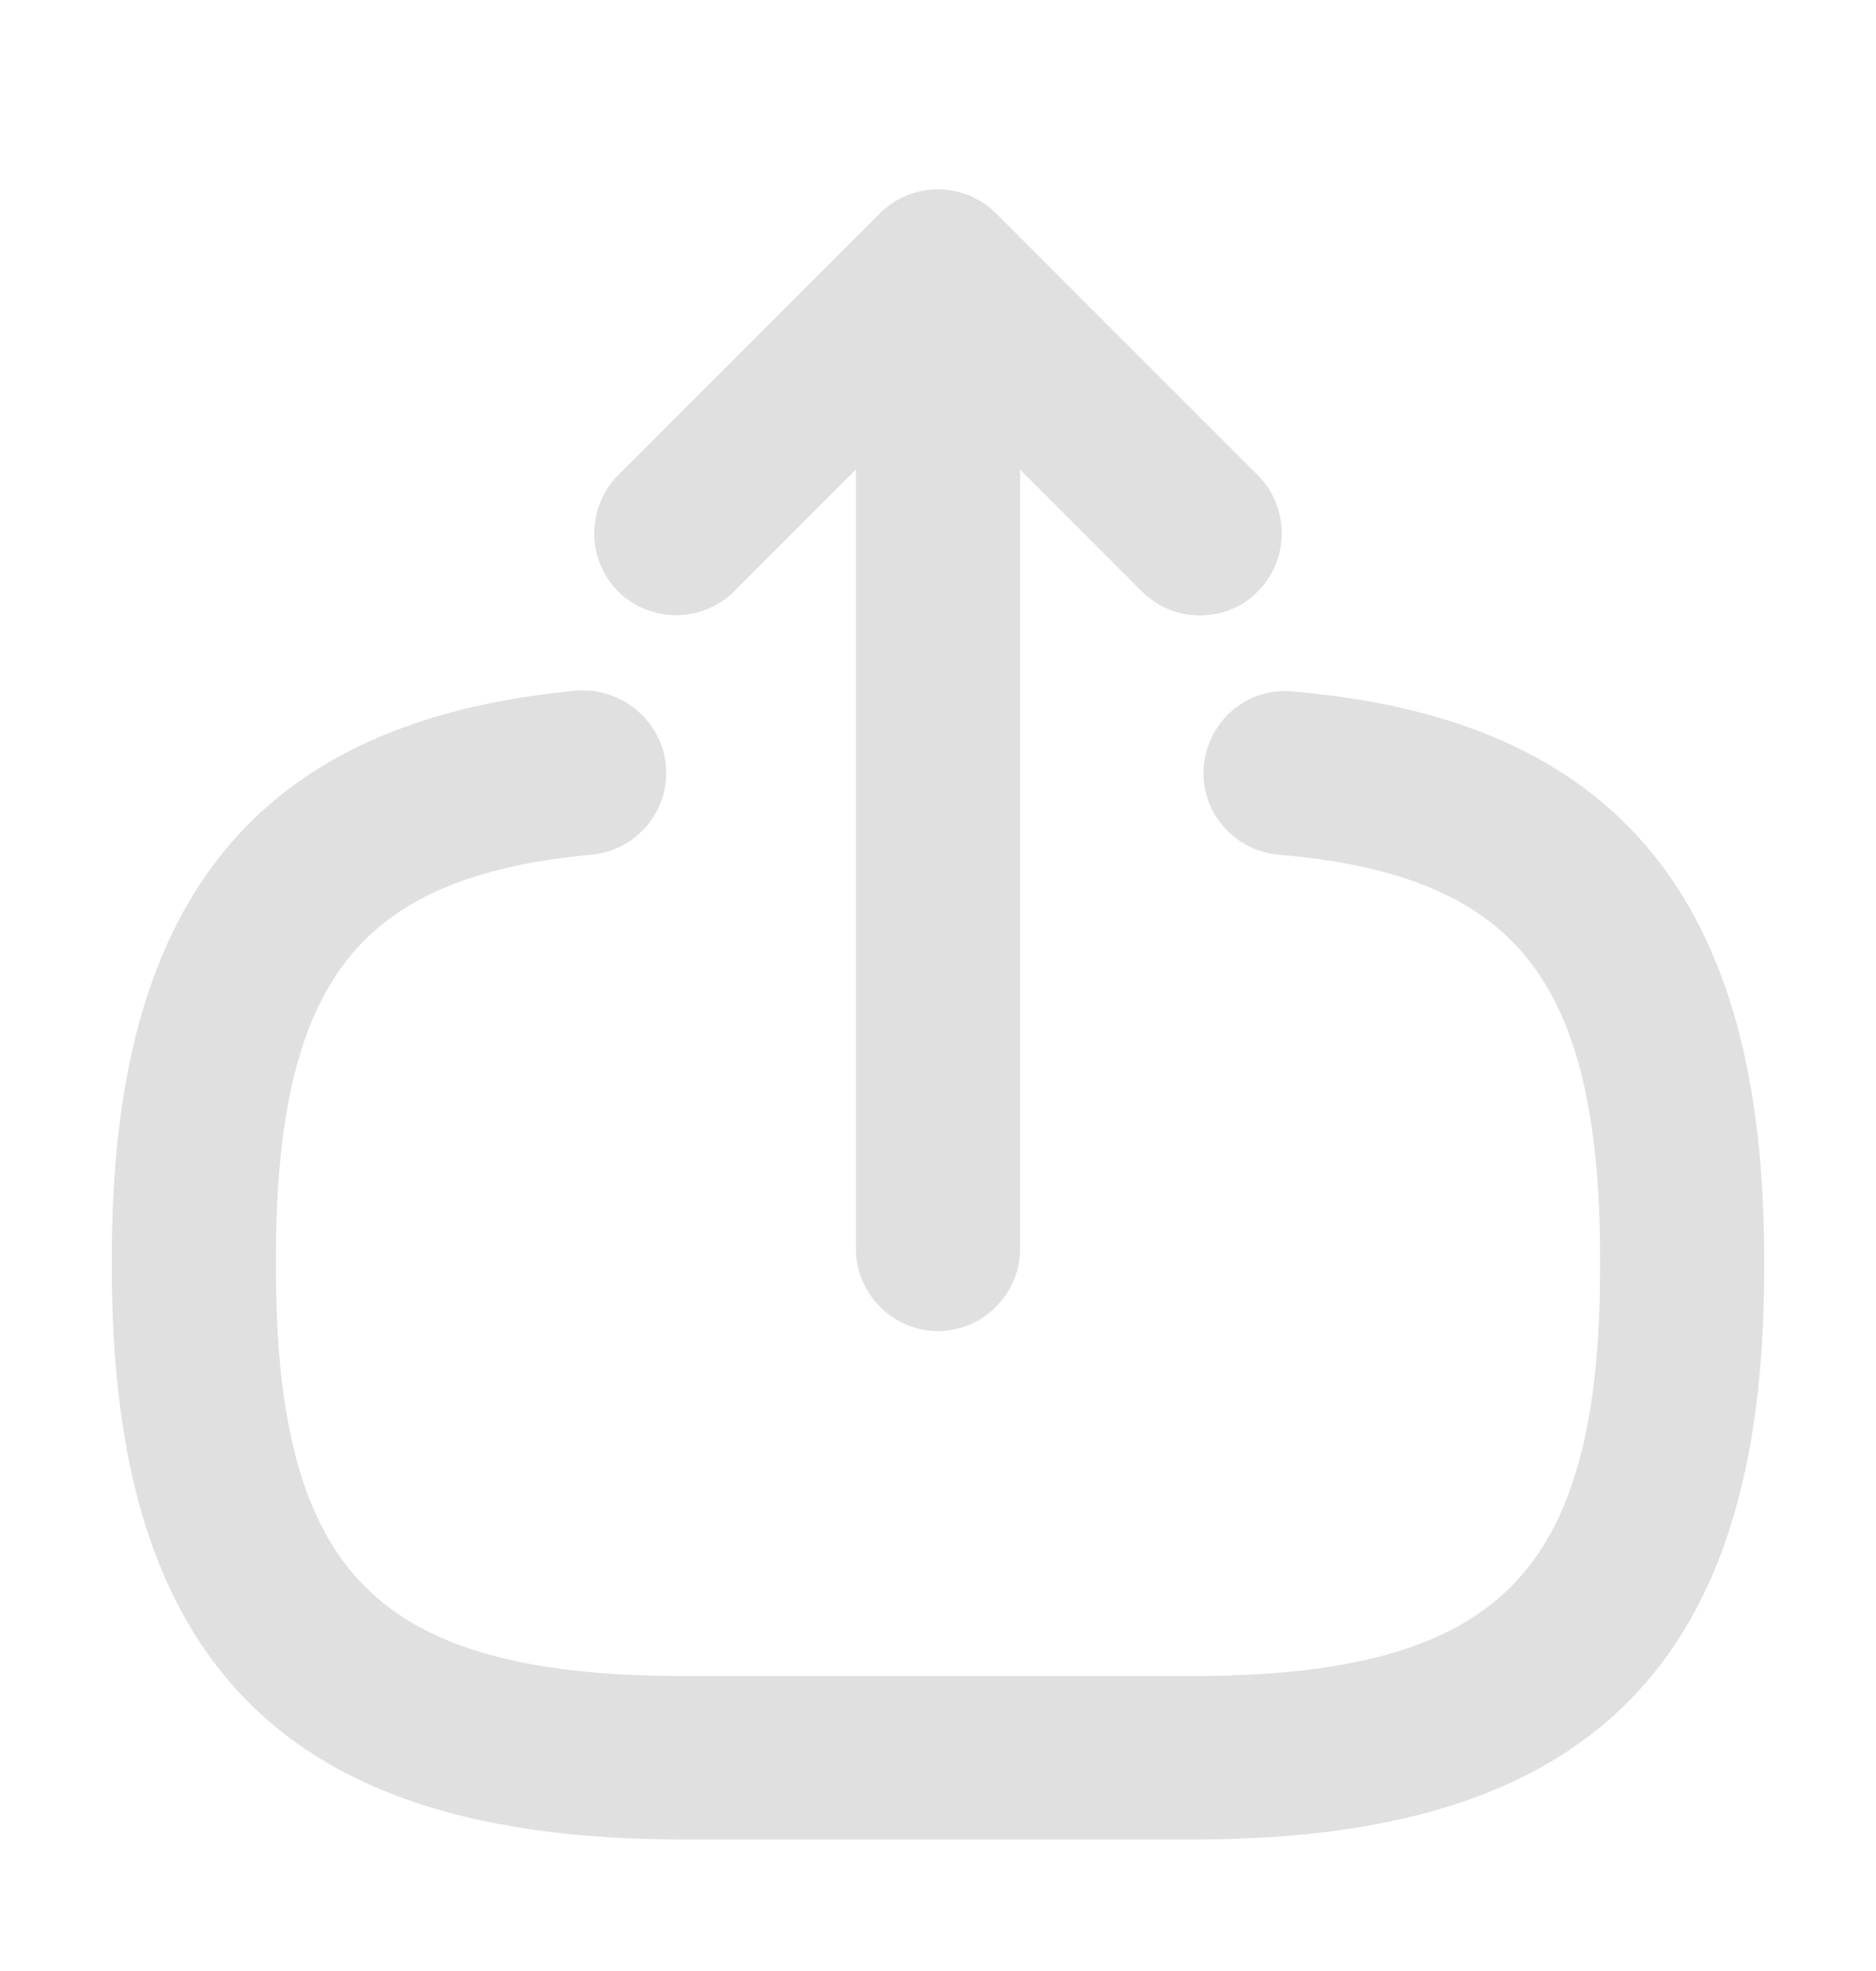 <svg width="20" height="21" viewBox="0 0 20 21" fill="none" xmlns="http://www.w3.org/2000/svg">
<g id="vuesax/outline/export">
<g id="export">
<path id="Vector" d="M12.716 19.349H7.283C3.192 19.349 1.442 17.599 1.442 13.507V13.399C1.442 9.699 2.9 7.916 6.167 7.607C6.5 7.582 6.817 7.832 6.85 8.174C6.883 8.516 6.633 8.824 6.283 8.857C3.667 9.099 2.692 10.332 2.692 13.407V13.515C2.692 16.907 3.892 18.107 7.283 18.107H12.716C16.108 18.107 17.308 16.907 17.308 13.515V13.407C17.308 10.316 16.317 9.082 13.65 8.857C13.308 8.824 13.05 8.524 13.083 8.182C13.117 7.841 13.408 7.582 13.758 7.616C17.075 7.899 18.558 9.691 18.558 13.415V13.524C18.558 17.599 16.808 19.349 12.716 19.349Z" fill="#E0E0E0" stroke="#E0E0E0" stroke-width="0.5"/>
<path id="Vector_2" d="M10 13.932C9.658 13.932 9.375 13.648 9.375 13.307V3.823C9.375 3.482 9.658 3.198 10 3.198C10.341 3.198 10.625 3.482 10.625 3.823V13.307C10.625 13.648 10.341 13.932 10 13.932Z" fill="#E0E0E0" stroke="#E0E0E0" stroke-width="0.5"/>
<path id="Vector_3" d="M12.791 6.307C12.633 6.307 12.475 6.249 12.35 6.124L10 3.774L7.65 6.124C7.408 6.365 7.008 6.365 6.766 6.124C6.525 5.882 6.525 5.482 6.766 5.24L9.558 2.449C9.8 2.207 10.2 2.207 10.441 2.449L13.233 5.24C13.475 5.482 13.475 5.882 13.233 6.124C13.117 6.249 12.95 6.307 12.791 6.307Z" fill="#E0E0E0" stroke="#E0E0E0" stroke-width="0.5"/>
</g>
</g>
</svg>
